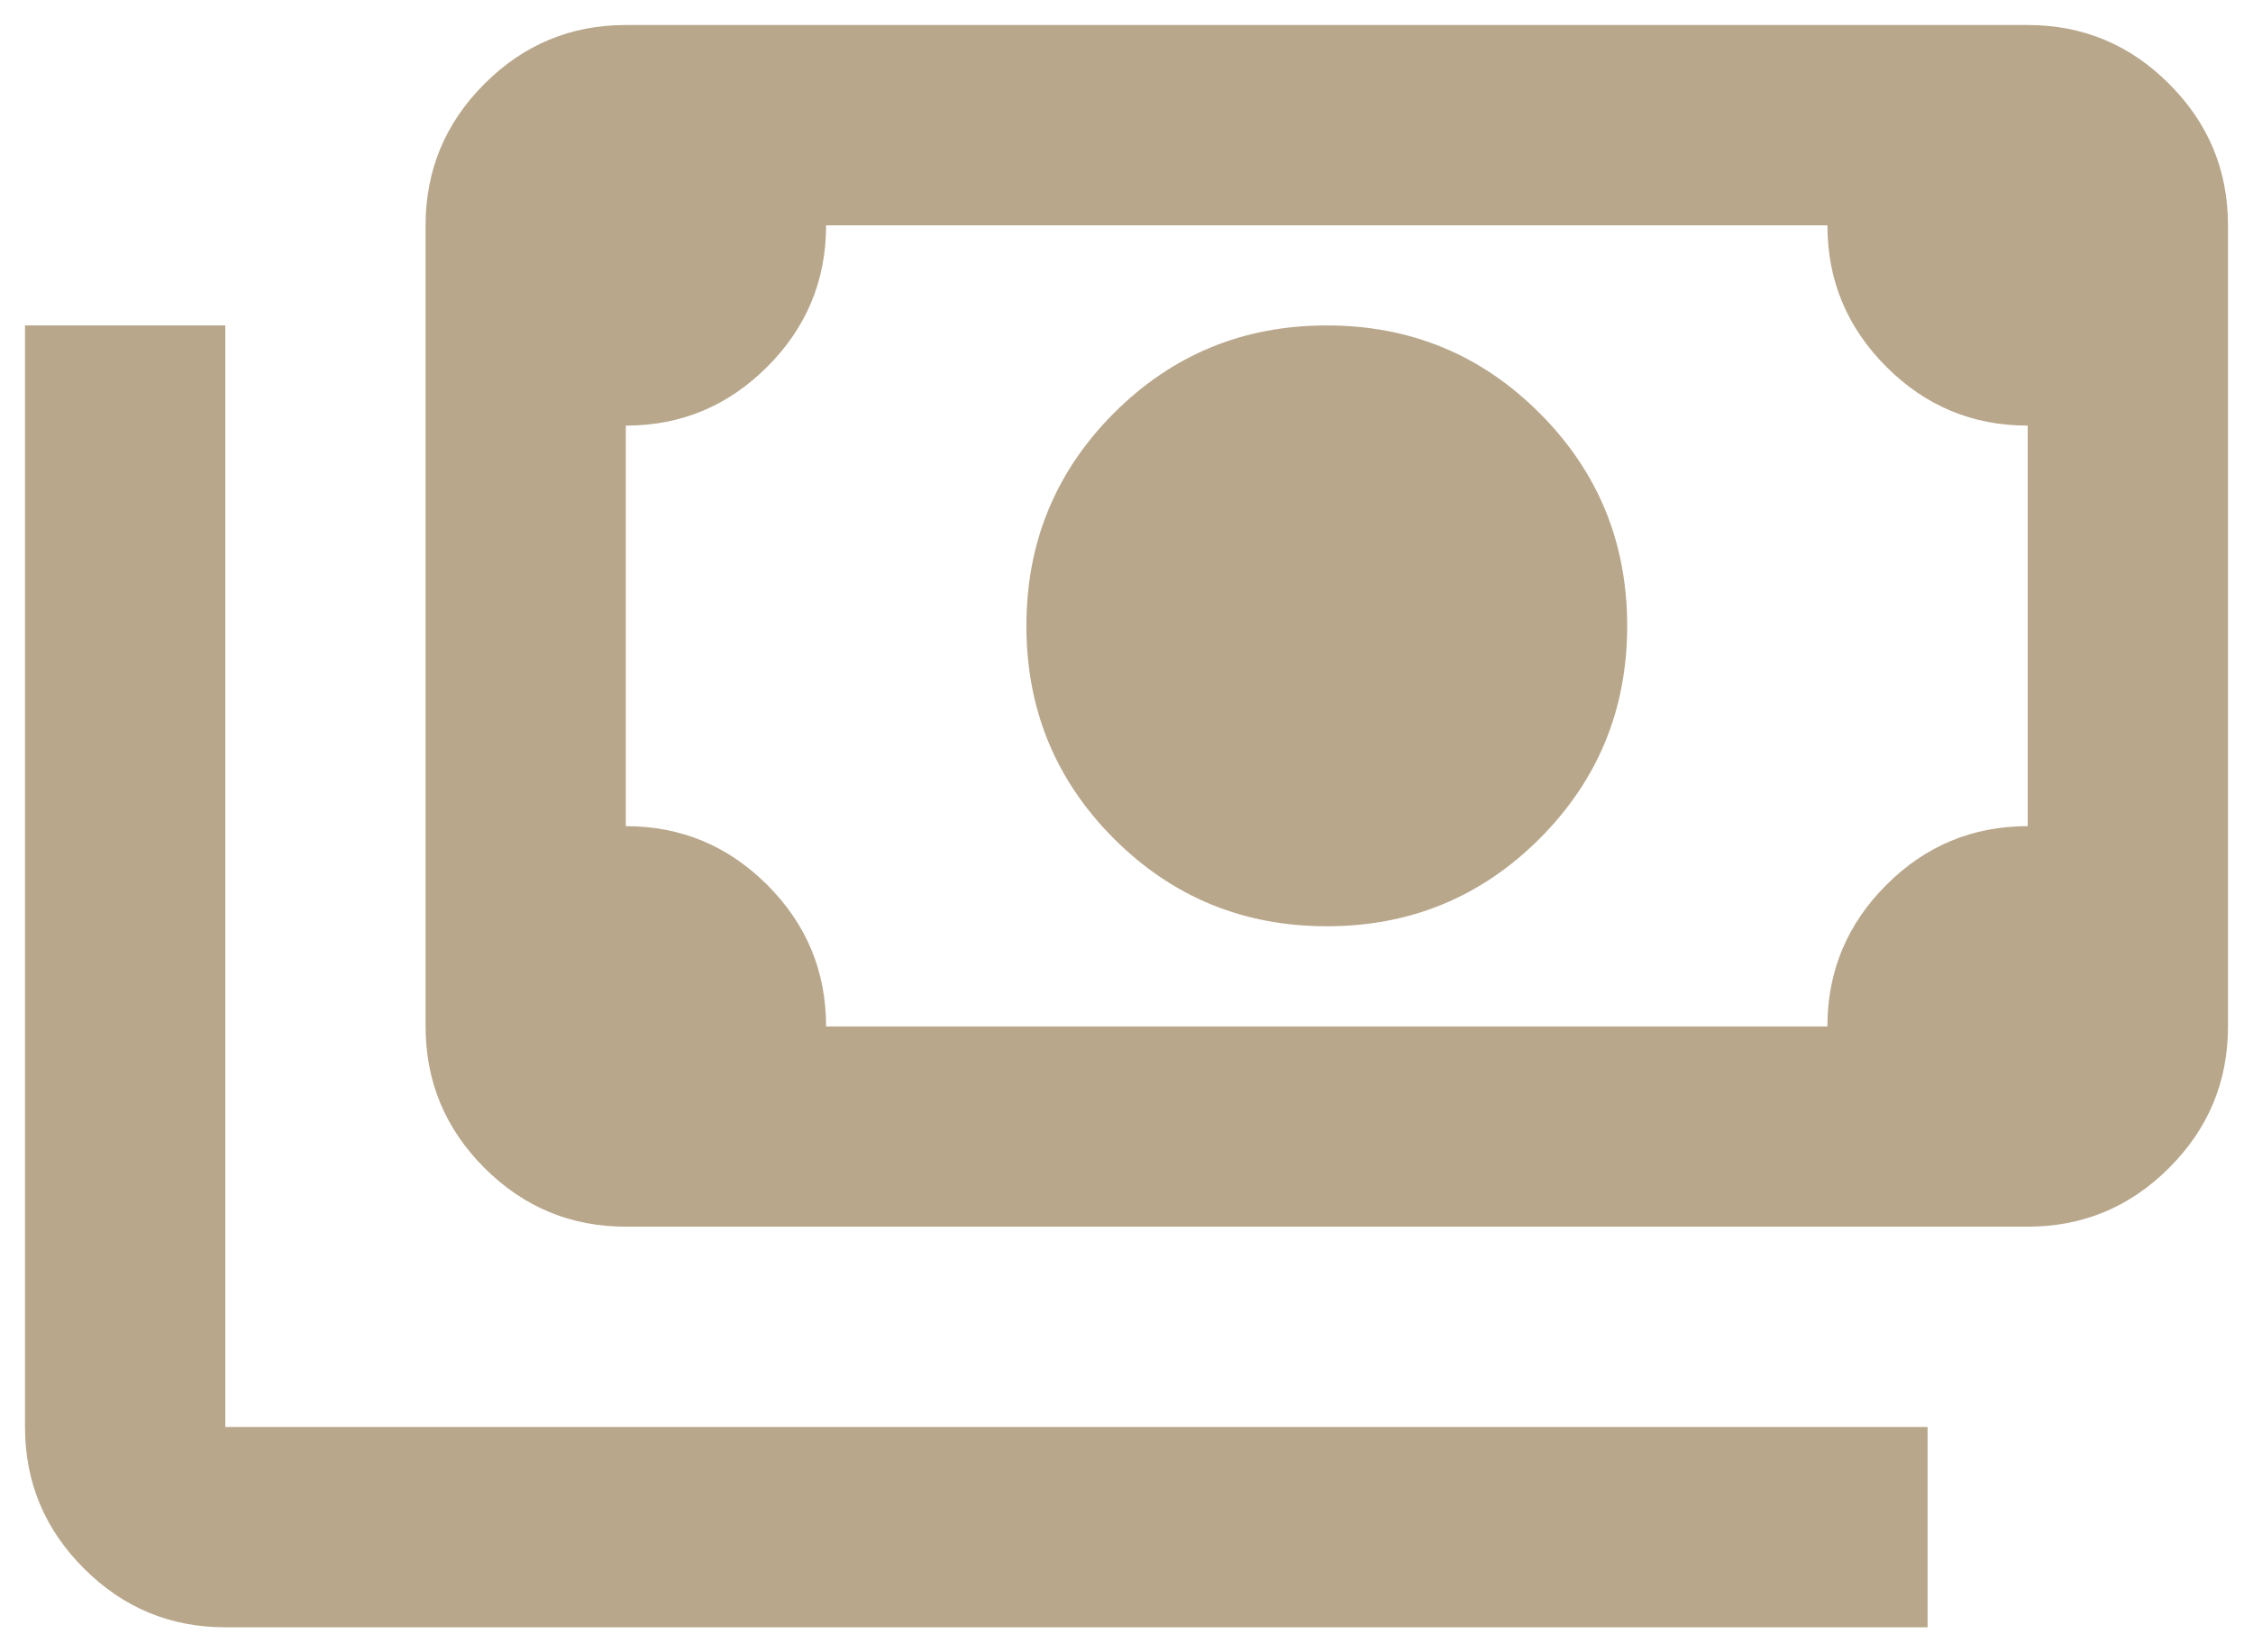 <svg width="30" height="22" viewBox="0 0 30 22" fill="none" xmlns="http://www.w3.org/2000/svg">
<path d="M17.667 12.333C16.556 12.333 15.611 11.944 14.833 11.167C14.056 10.389 13.667 9.444 13.667 8.333C13.667 7.222 14.056 6.278 14.833 5.5C15.611 4.722 16.556 4.333 17.667 4.333C18.778 4.333 19.722 4.722 20.5 5.5C21.278 6.278 21.667 7.222 21.667 8.333C21.667 9.444 21.278 10.389 20.5 11.167C19.722 11.944 18.778 12.333 17.667 12.333ZM8.333 16.333C7.6 16.333 6.972 16.072 6.45 15.55C5.928 15.028 5.667 14.4 5.667 13.667V3C5.667 2.267 5.928 1.639 6.45 1.117C6.972 0.594 7.6 0.333 8.333 0.333H27C27.733 0.333 28.361 0.594 28.883 1.117C29.406 1.639 29.667 2.267 29.667 3V13.667C29.667 14.4 29.406 15.028 28.883 15.55C28.361 16.072 27.733 16.333 27 16.333H8.333ZM11 13.667H24.333C24.333 12.933 24.595 12.306 25.117 11.783C25.639 11.261 26.267 11 27 11V5.667C26.267 5.667 25.639 5.406 25.117 4.883C24.595 4.361 24.333 3.733 24.333 3H11C11 3.733 10.739 4.361 10.217 4.883C9.694 5.406 9.067 5.667 8.333 5.667V11C9.067 11 9.694 11.261 10.217 11.783C10.739 12.306 11 12.933 11 13.667ZM25.667 21.667H3C2.267 21.667 1.639 21.406 1.117 20.883C0.594 20.361 0.333 19.733 0.333 19V4.333H3V19H25.667V21.667Z" fill="#B8A78B"/>
</svg>
